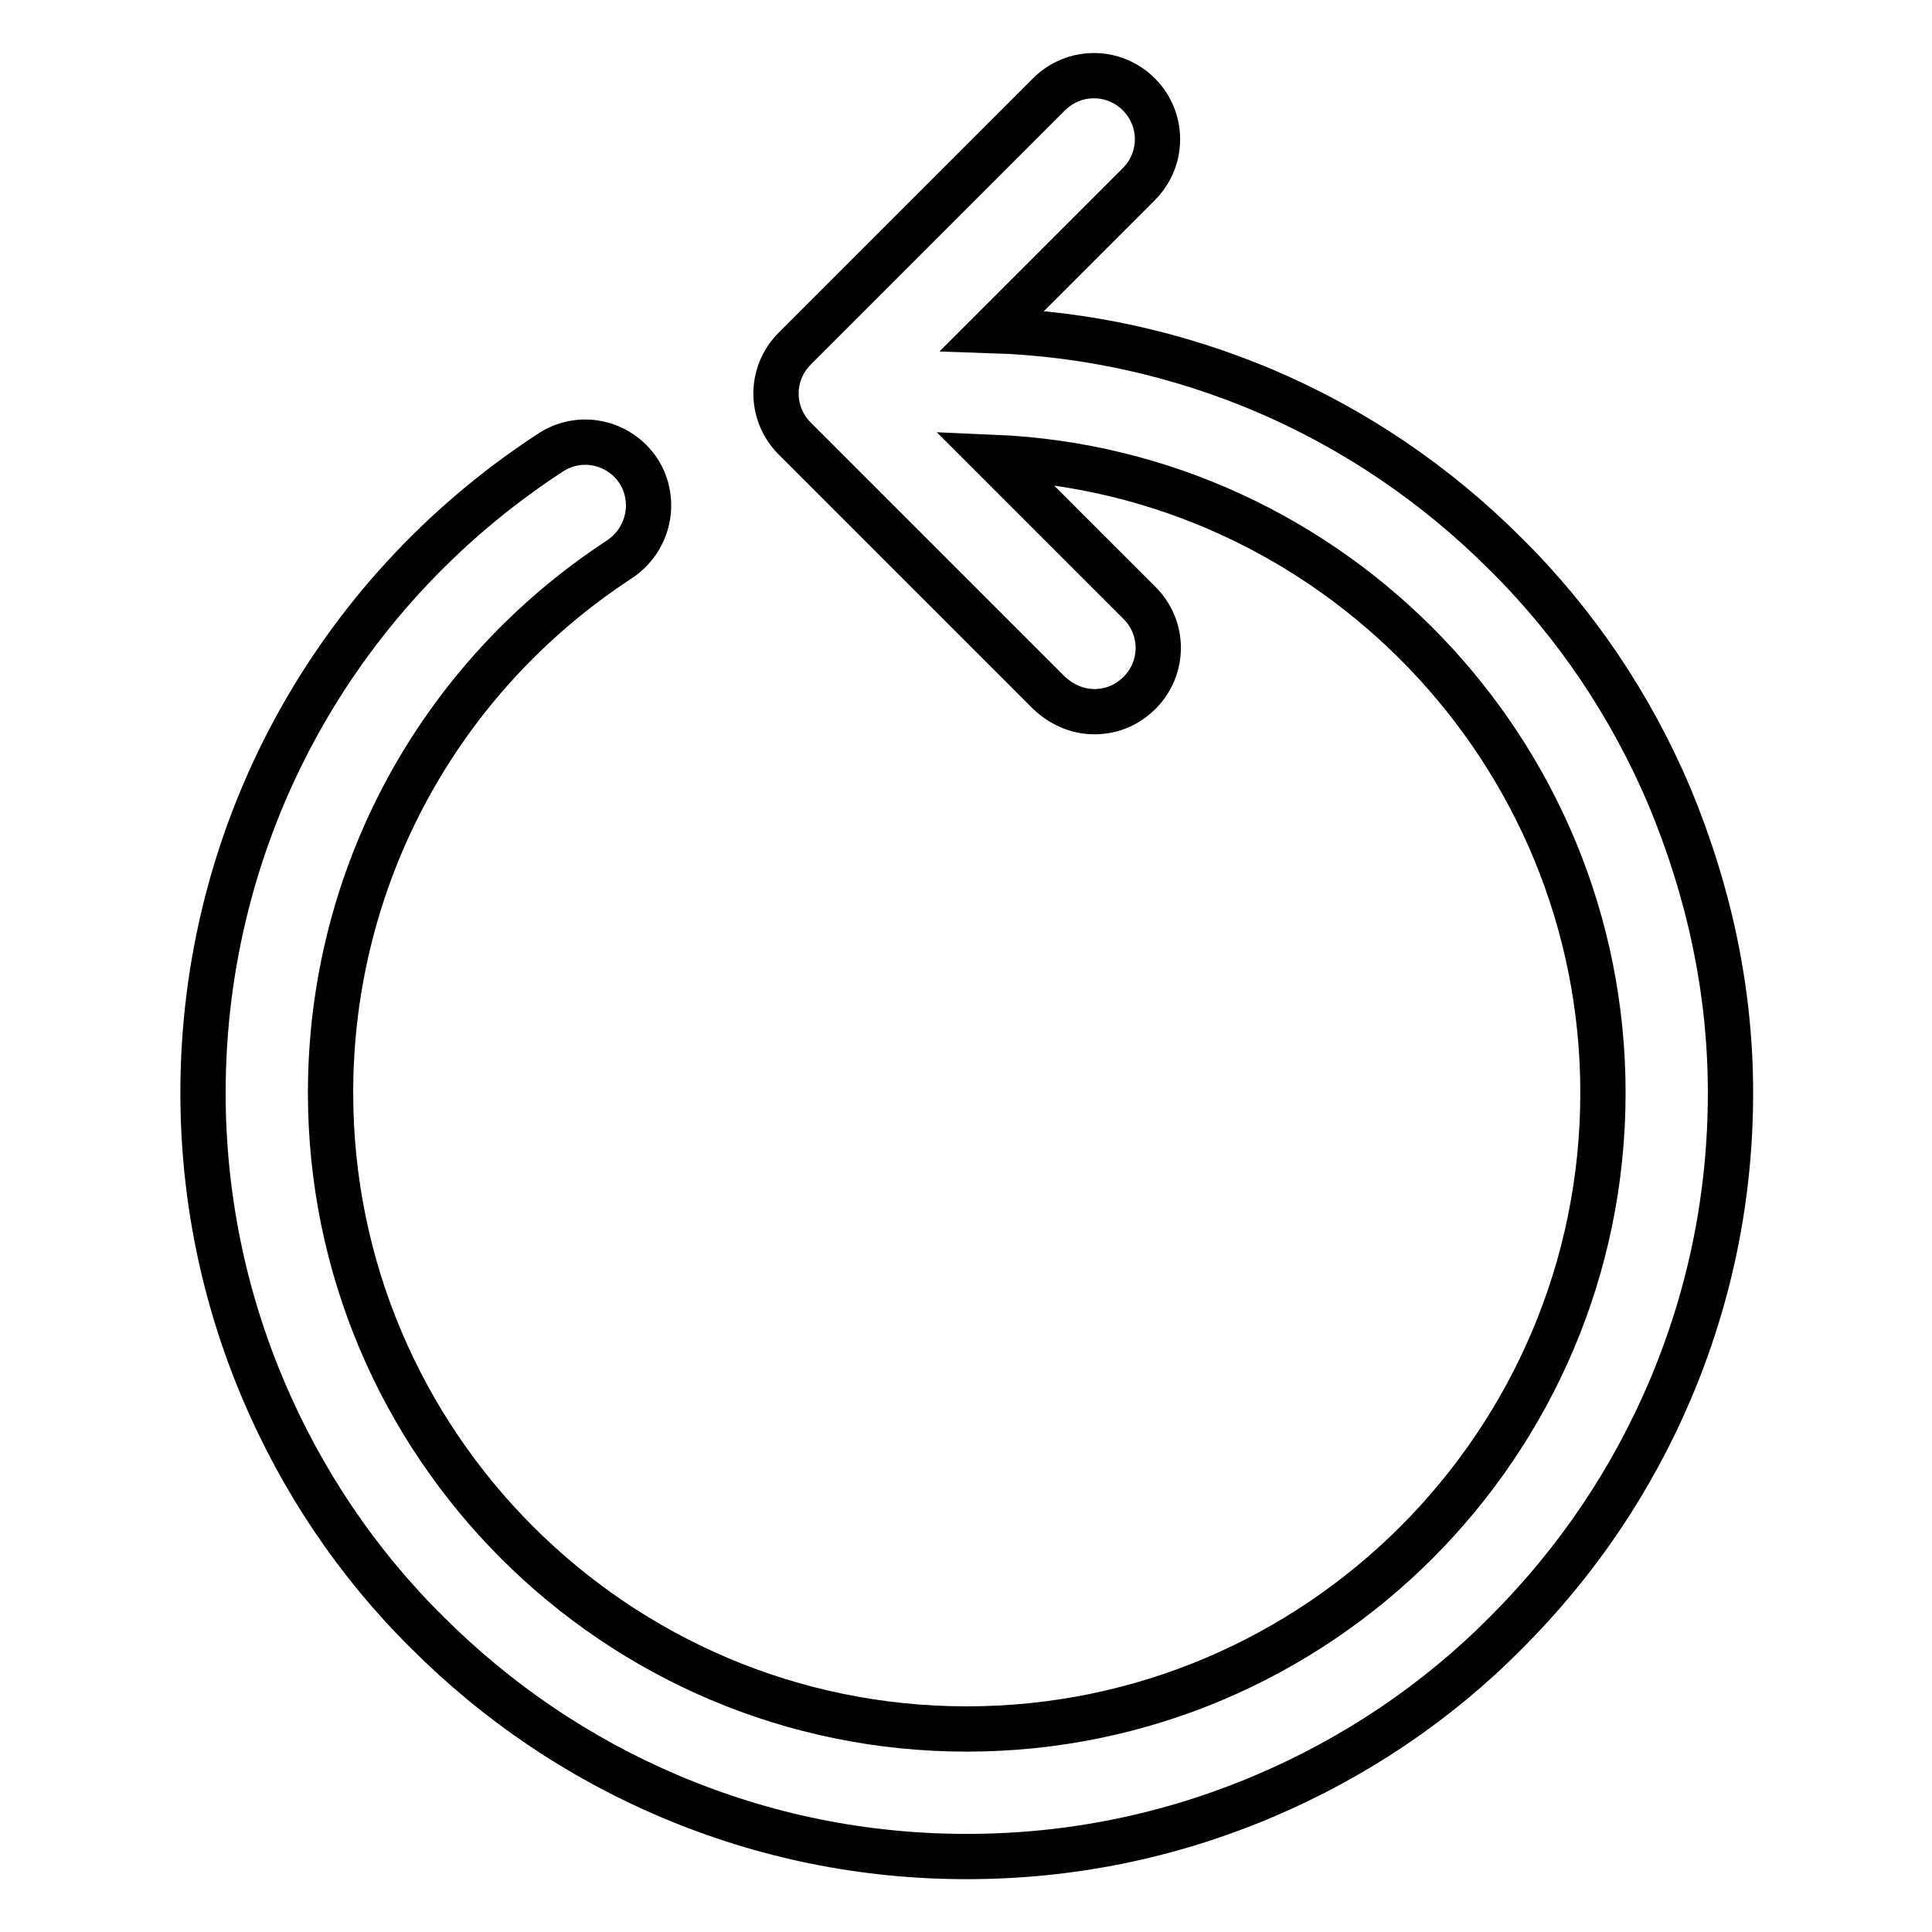 <?xml version="1.0" encoding="utf-8"?>
<!-- Svg Vector Icons : http://www.onlinewebfonts.com/icon -->
<!DOCTYPE svg PUBLIC "-//W3C//DTD SVG 1.1//EN" "http://www.w3.org/Graphics/SVG/1.1/DTD/svg11.dtd">
<svg version="1.1" xmlns="http://www.w3.org/2000/svg" xmlns:xlink="http://www.w3.org/1999/xlink" x="0px" y="0px" viewBox="0 0 256 256" enable-background="new 0 0 256 256" xml:space="preserve">
<g> <path stroke-width="6" fill-opacity="0" stroke="#000000"  d="M221.2,105.5c-5.1-12-12.4-22.9-21.7-32.1c-9.3-9.3-20.1-16.6-32.1-21.7c-11.4-4.8-23.5-7.5-35.9-7.9 l19.4-19.4c3.3-3.3,3.3-8.6,0-11.9c-3.3-3.3-8.6-3.3-11.9,0l-33.7,33.7c-3.3,3.3-3.3,8.6,0,11.9l33.7,33.7c1.7,1.6,3.8,2.5,6,2.5 c2.2,0,4.3-0.8,6-2.5c3.3-3.3,3.3-8.6,0-11.9l-19.3-19.3c44.8,1.9,80.7,39,80.7,84.2c0,46.5-37.8,84.3-84.3,84.3 c-46.5,0-84.3-37.8-84.3-84.3c0-28.6,14.3-55,38.3-70.7c3.9-2.6,5-7.8,2.5-11.7c-2.6-3.9-7.8-5-11.7-2.4 c-28.8,18.8-46,50.5-46,84.8c0,13.6,2.7,26.9,8,39.4c5.1,12,12.4,22.9,21.7,32.1c9.3,9.3,20.1,16.6,32.1,21.7 c12.5,5.3,25.7,8,39.4,8s26.9-2.7,39.4-8c12-5.1,22.9-12.4,32.1-21.7c9.3-9.3,16.6-20.1,21.7-32.1c5.3-12.5,8-25.7,8-39.4 S226.4,118,221.2,105.5z"/></g>
</svg>